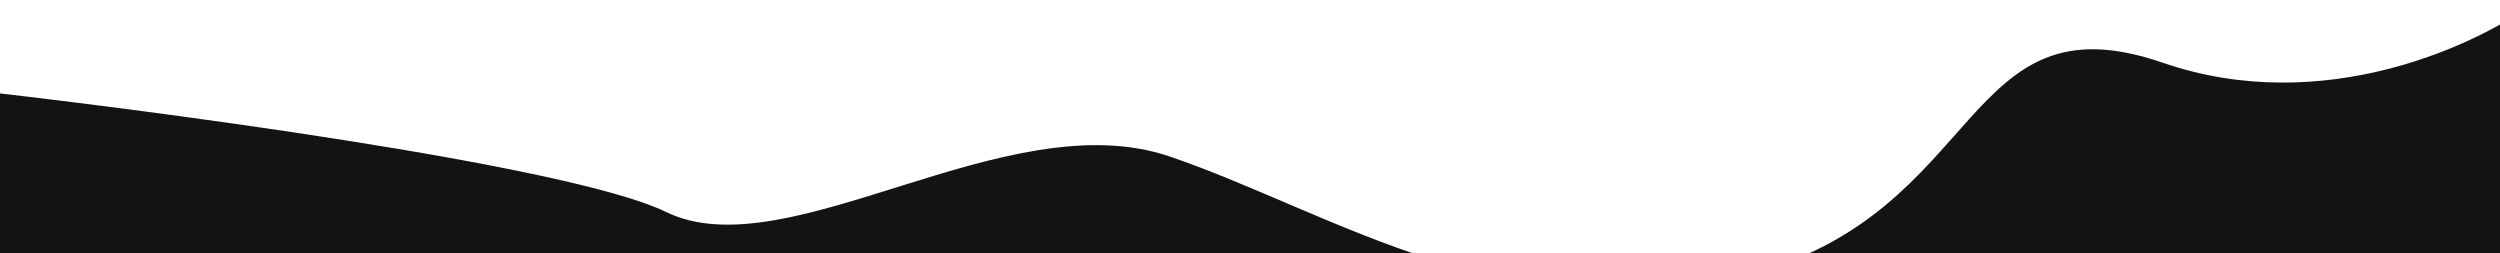 <?xml version="1.0" encoding="UTF-8" standalone="no"?><svg width='1440' height='146' viewBox='0 0 1440 146' fill='none' xmlns='http://www.w3.org/2000/svg'>
<path d='M1301.71 262.127C1403.71 283.127 1469.71 207.127 1485.71 170.127C1501.71 133.127 1461.71 0.127 1461.71 0.127C1428.38 25.461 1338.51 68.127 1245.71 36.127C1129.71 -3.873 1143.71 122.127 1007.71 158.127C871.713 194.127 767.713 122.127 673.713 90.127C579.713 58.127 453.713 156.127 383.713 122.127C327.713 94.927 83.047 62.794 -32.287 50.127C-32.287 50.127 -104.286 349.127 -14.287 314.127C75.713 279.127 277.713 381.127 353.713 344.127C429.714 307.127 729.713 295.127 795.713 314.127C861.713 333.127 1199.71 241.127 1301.71 262.127Z' fill='#131313'/>
</svg>
